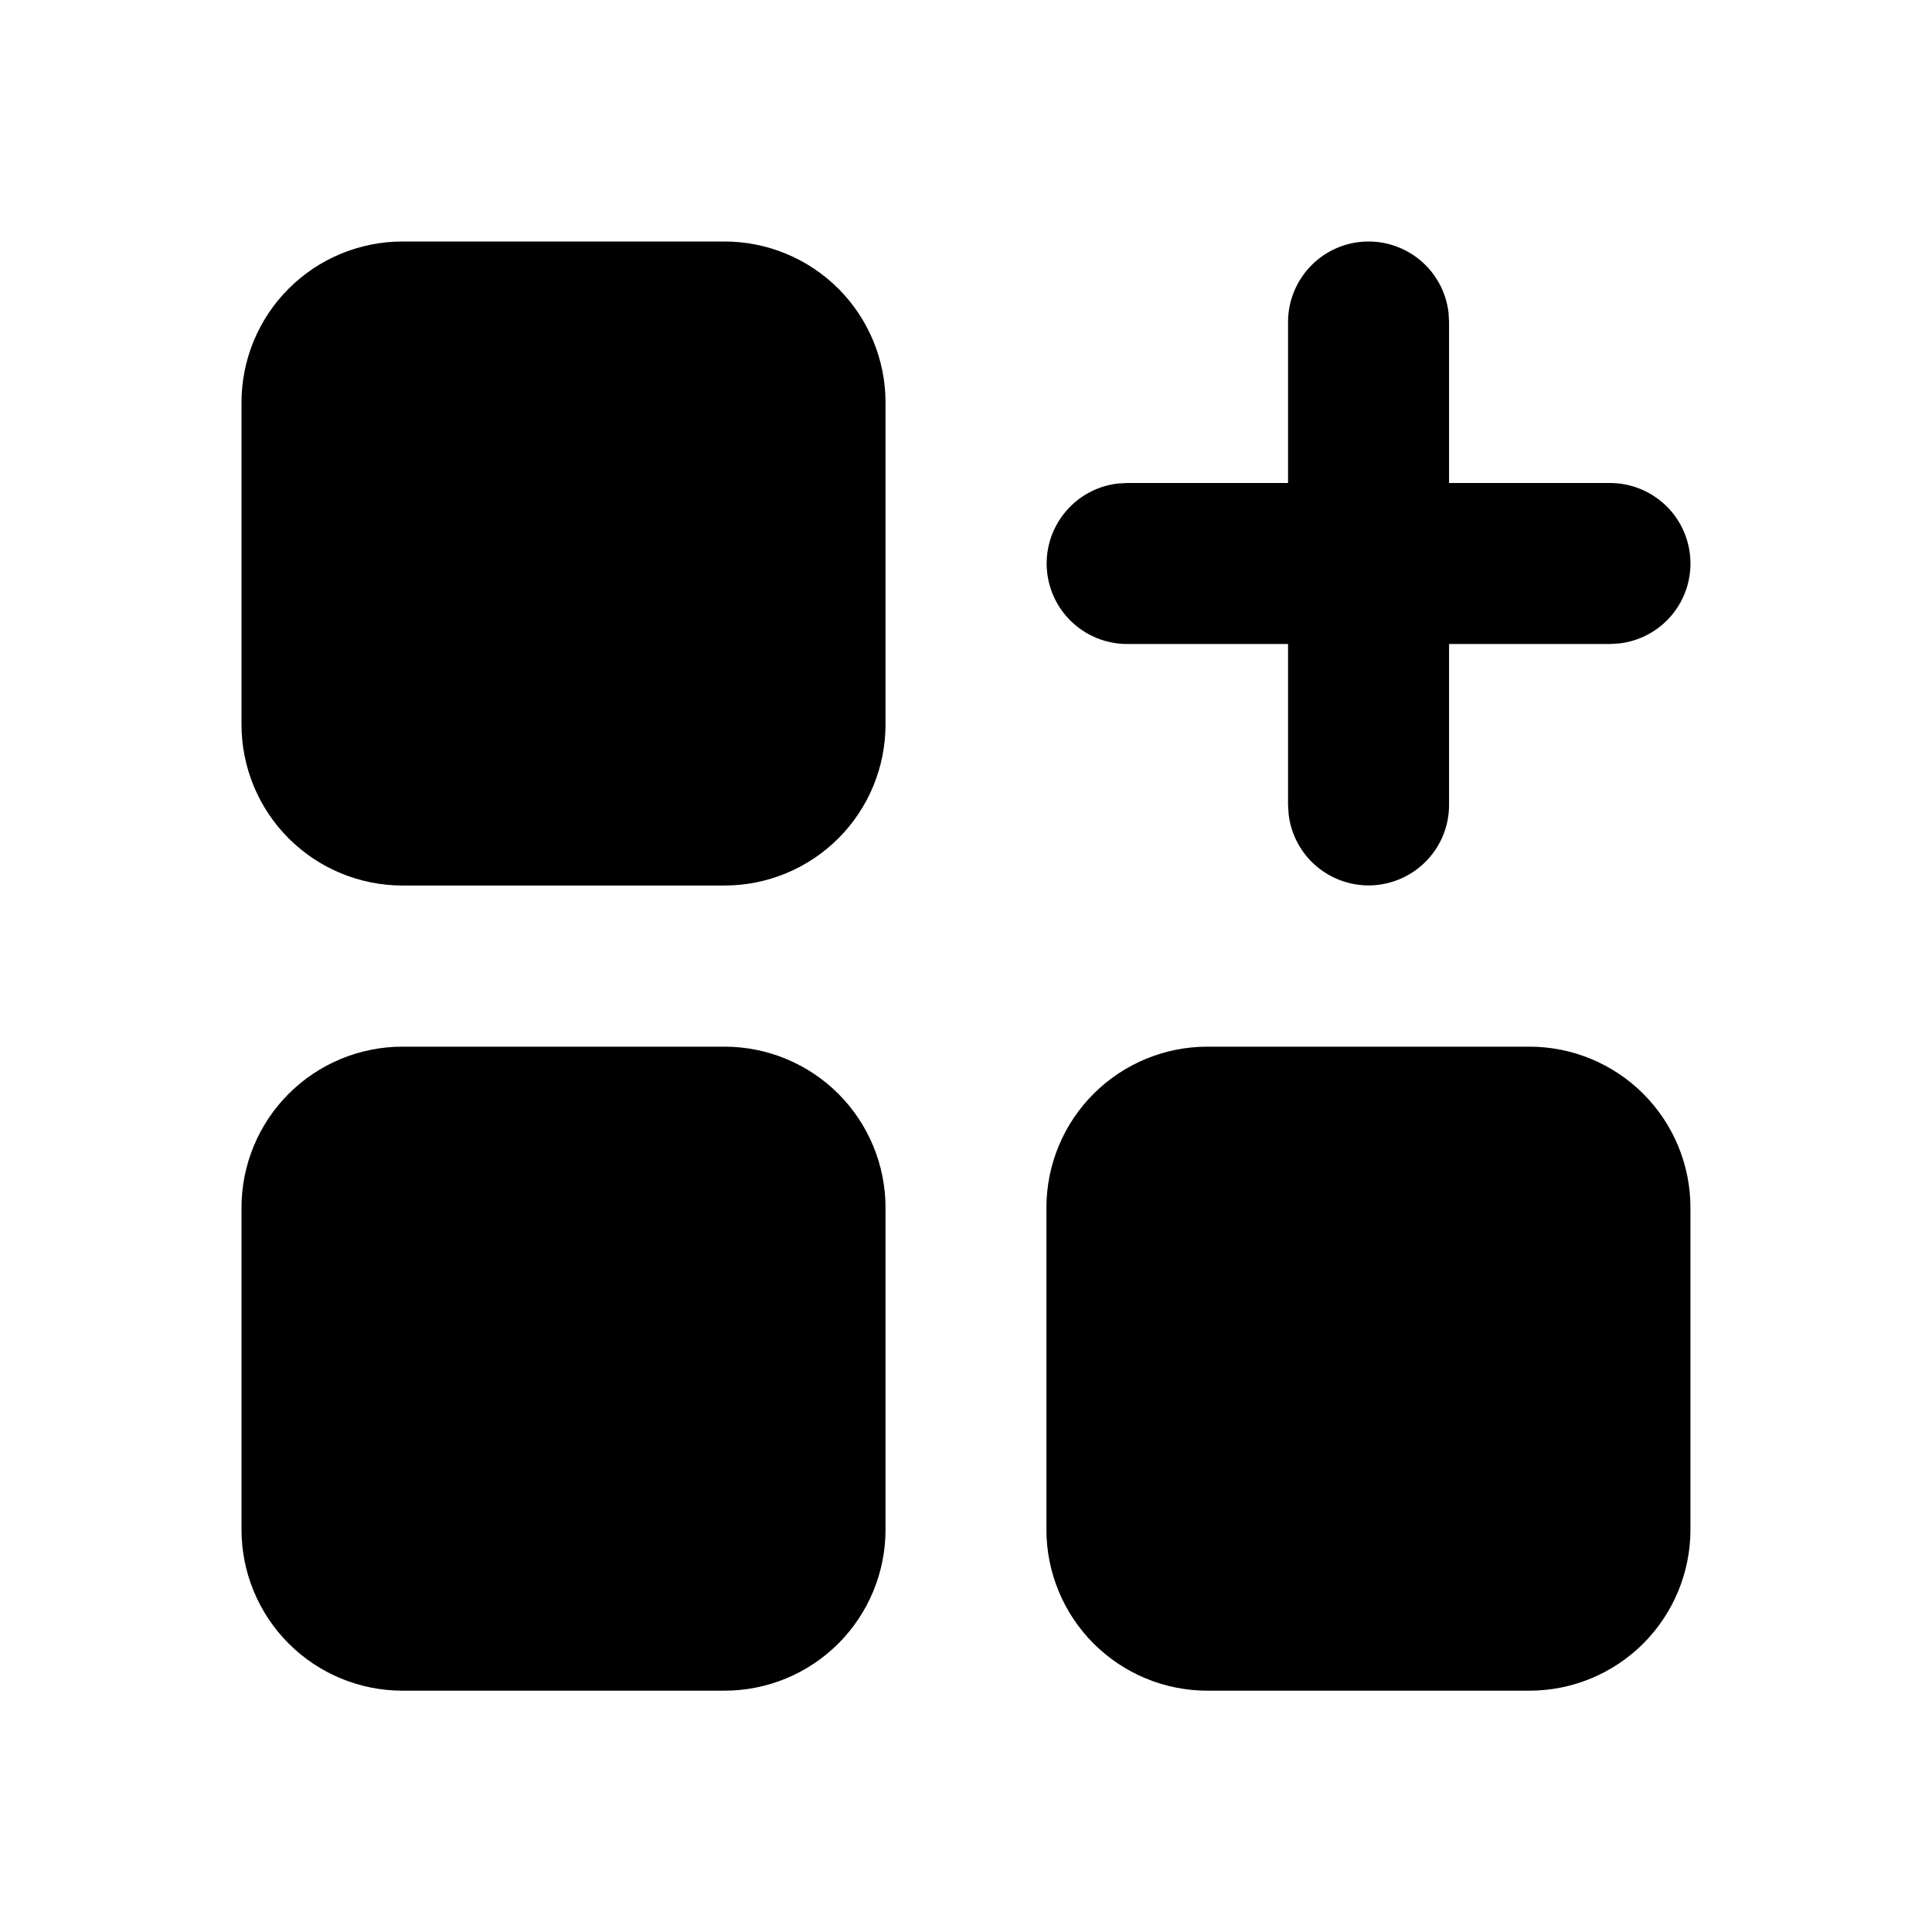 <svg width="32" height="32" viewBox="0 0 32 32" fill="none" xmlns="http://www.w3.org/2000/svg">
<g clip-path="url(#clip0_132_1268)">
<path d="M12 4H6.667C5.959 4 5.281 4.281 4.781 4.781C4.281 5.281 4 5.959 4 6.667V12C4 12.707 4.281 13.386 4.781 13.886C5.281 14.386 5.959 14.667 6.667 14.667H12C12.707 14.667 13.386 14.386 13.886 13.886C14.386 13.386 14.667 12.707 14.667 12V6.667C14.667 5.959 14.386 5.281 13.886 4.781C13.386 4.281 12.707 4 12 4Z" fill="black"/>
<path d="M12 17.336H6.667C5.959 17.336 5.281 17.617 4.781 18.117C4.281 18.617 4 19.295 4 20.003V25.336C4 26.043 4.281 26.721 4.781 27.222C5.281 27.722 5.959 28.003 6.667 28.003H12C12.707 28.003 13.386 27.722 13.886 27.222C14.386 26.721 14.667 26.043 14.667 25.336V20.003C14.667 19.295 14.386 18.617 13.886 18.117C13.386 17.617 12.707 17.336 12 17.336Z" fill="black"/>
<path d="M25.332 17.336H19.999C19.291 17.336 18.613 17.617 18.113 18.117C17.613 18.617 17.332 19.295 17.332 20.003V25.336C17.332 26.043 17.613 26.721 18.113 27.222C18.613 27.722 19.291 28.003 19.999 28.003H25.332C26.039 28.003 26.718 27.722 27.218 27.222C27.718 26.721 27.999 26.043 27.999 25.336V20.003C27.999 19.295 27.718 18.617 27.218 18.117C26.718 17.617 26.039 17.336 25.332 17.336Z" fill="black"/>
<path d="M22.668 4C22.994 4 23.31 4.12 23.554 4.337C23.798 4.554 23.954 4.853 23.992 5.177L24.001 5.333V8H26.668C27.008 8 27.334 8.131 27.582 8.364C27.829 8.597 27.977 8.916 27.997 9.255C28.017 9.594 27.907 9.929 27.689 10.189C27.471 10.45 27.161 10.617 26.824 10.657L26.668 10.667H24.001V13.333C24.001 13.673 23.871 14 23.637 14.247C23.404 14.494 23.085 14.643 22.746 14.663C22.407 14.683 22.073 14.572 21.812 14.354C21.551 14.136 21.384 13.827 21.344 13.489L21.334 13.333V10.667H18.668C18.328 10.666 18.001 10.536 17.754 10.303C17.507 10.07 17.358 9.751 17.338 9.411C17.318 9.072 17.429 8.738 17.647 8.478C17.865 8.217 18.174 8.049 18.512 8.009L18.668 8H21.334V5.333C21.334 4.98 21.475 4.641 21.725 4.391C21.975 4.14 22.314 4 22.668 4Z" fill="black"/>
</g>
<defs>
<clipPath id="clip0_132_1268">
<rect width="32" height="32" fill="white"/>
</clipPath>
</defs>
</svg>
